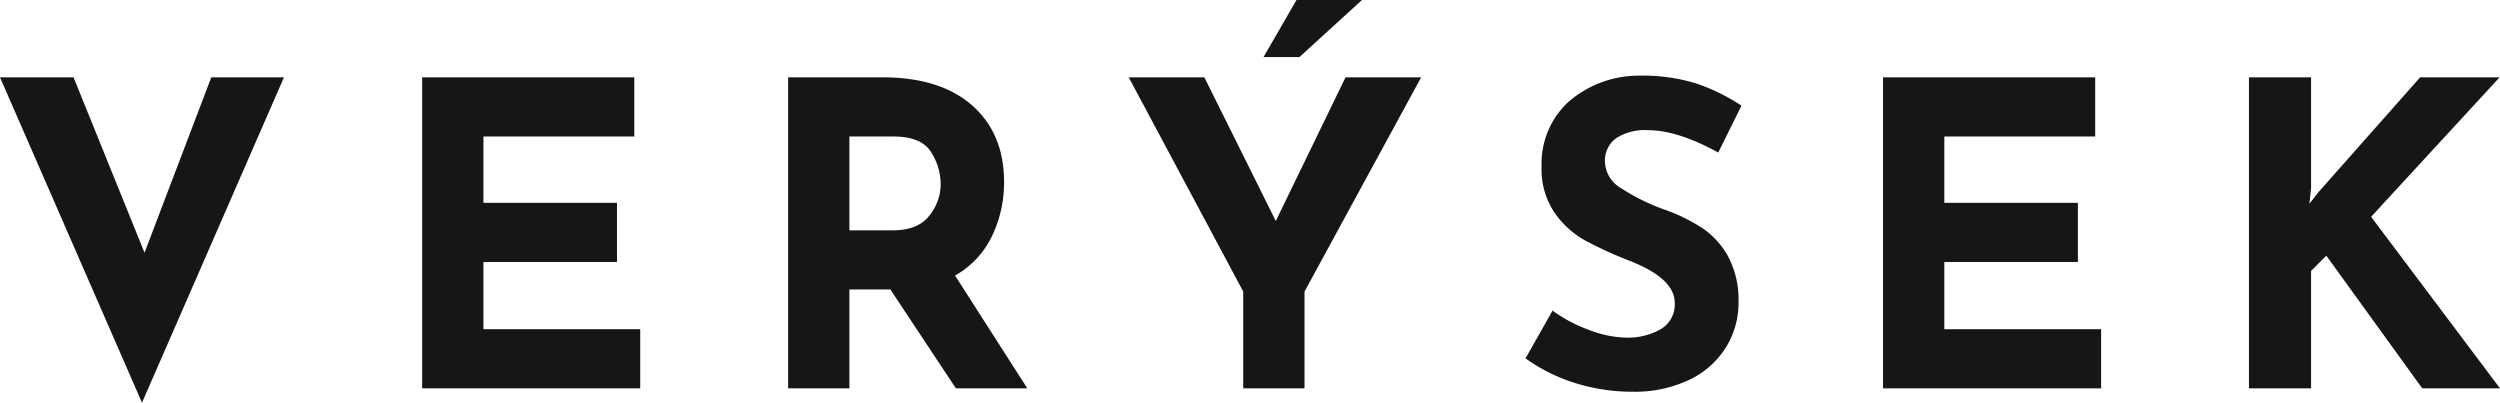 <svg xmlns="http://www.w3.org/2000/svg" xmlns:xlink="http://www.w3.org/1999/xlink" width="338.059" height="54.458" viewBox="0 0 338.059 54.458">
  <defs>
    <clipPath id="clip-path">
      <rect id="Rectangle_10" data-name="Rectangle 10" width="338.059" height="54.458" fill="none"/>
    </clipPath>
  </defs>
  <g id="Group_10" data-name="Group 10" transform="translate(0)">
    <path id="Path_1492" data-name="Path 1492" d="M28.571,10.522,19.543,34.237l-9.6-23.715H0l19.2,44,19.2-44Z" transform="translate(0 -0.065)" fill="#161615"/>
    <path id="Path_1493" data-name="Path 1493" d="M86.127,10.522v8h-20.4v8.971H83.784v8H65.727V44.58h21.2v8H57.441V10.522Z" transform="translate(-0.354 -0.065)" fill="#161615"/>
    <g id="Group_9" data-name="Group 9" transform="translate(0 0)">
      <g id="Group_8" data-name="Group 8" clip-path="url(#clip-path)">
        <path id="Path_1494" data-name="Path 1494" d="M115.52,31.209h5.886q3.371,0,4.913-1.972a6.774,6.774,0,0,0,1.543-4.258,8.083,8.083,0,0,0-1.314-4.371q-1.316-2.086-5.086-2.086H115.52Zm14.4,21.371-8.857-13.371H115.52V52.58h-8.286V10.522h12.743q7.828,0,12.144,3.8t4.314,10.372a16.641,16.641,0,0,1-1.629,7.286,12.084,12.084,0,0,1-5,5.343l9.771,15.257Z" transform="translate(-0.661 -0.065)" fill="#161615"/>
        <path id="Path_1495" data-name="Path 1495" d="M176.663,7.714h-4.857L176.263,0h8.857Zm16.458,2.743L177.348,39.428V52.515h-8.286V39.428L153.577,10.457h10.229l9.658,19.428,9.428-19.428Z" transform="translate(-0.947 0)" fill="#161615"/>
        <path id="Path_1496" data-name="Path 1496" d="M224.082,17.663a7.212,7.212,0,0,0-4.257,1.086,3.745,3.745,0,0,0-1.515,3.257,4.285,4.285,0,0,0,2.2,3.514,27.462,27.462,0,0,0,5.858,2.886,24.4,24.4,0,0,1,5.086,2.486,11.155,11.155,0,0,1,3.514,3.857,12.46,12.46,0,0,1,1.4,6.229,11.388,11.388,0,0,1-1.686,6.029,11.756,11.756,0,0,1-4.942,4.4,17.213,17.213,0,0,1-7.772,1.628,25.9,25.9,0,0,1-7.486-1.114,23.347,23.347,0,0,1-6.915-3.4l3.657-6.457a19.9,19.9,0,0,0,4.971,2.629,14.777,14.777,0,0,0,5.029,1.029,9.03,9.03,0,0,0,4.572-1.115,3.859,3.859,0,0,0,1.943-3.627q0-3.259-6.114-5.658a54.444,54.444,0,0,1-6-2.743,12.326,12.326,0,0,1-4.142-3.772,10.394,10.394,0,0,1-1.743-6.172,11.366,11.366,0,0,1,3.572-8.743,14.508,14.508,0,0,1,9.514-3.6,24.82,24.82,0,0,1,7.828,1.057,26.807,26.807,0,0,1,6.115,3l-3.143,6.344q-5.484-3.029-9.543-3.029" transform="translate(-1.28 -0.063)" fill="#161615"/>
        <path id="Path_1497" data-name="Path 1497" d="M284.9,10.522v8H264.5v8.971h18.058v8H264.5V44.58h21.2v8H256.211V10.522Z" transform="translate(-1.58 -0.065)" fill="#161615"/>
        <path id="Path_1498" data-name="Path 1498" d="M314.175,27.608l1.257-1.6,13.715-15.486h10.742L322.518,29.38l17.429,23.2H329.432L316.46,34.636,314.4,36.694V52.58H306V10.522h8.4V25.494Z" transform="translate(-1.888 -0.065)" fill="#161615"/>
      </g>
    </g>
  </g>
</svg>
